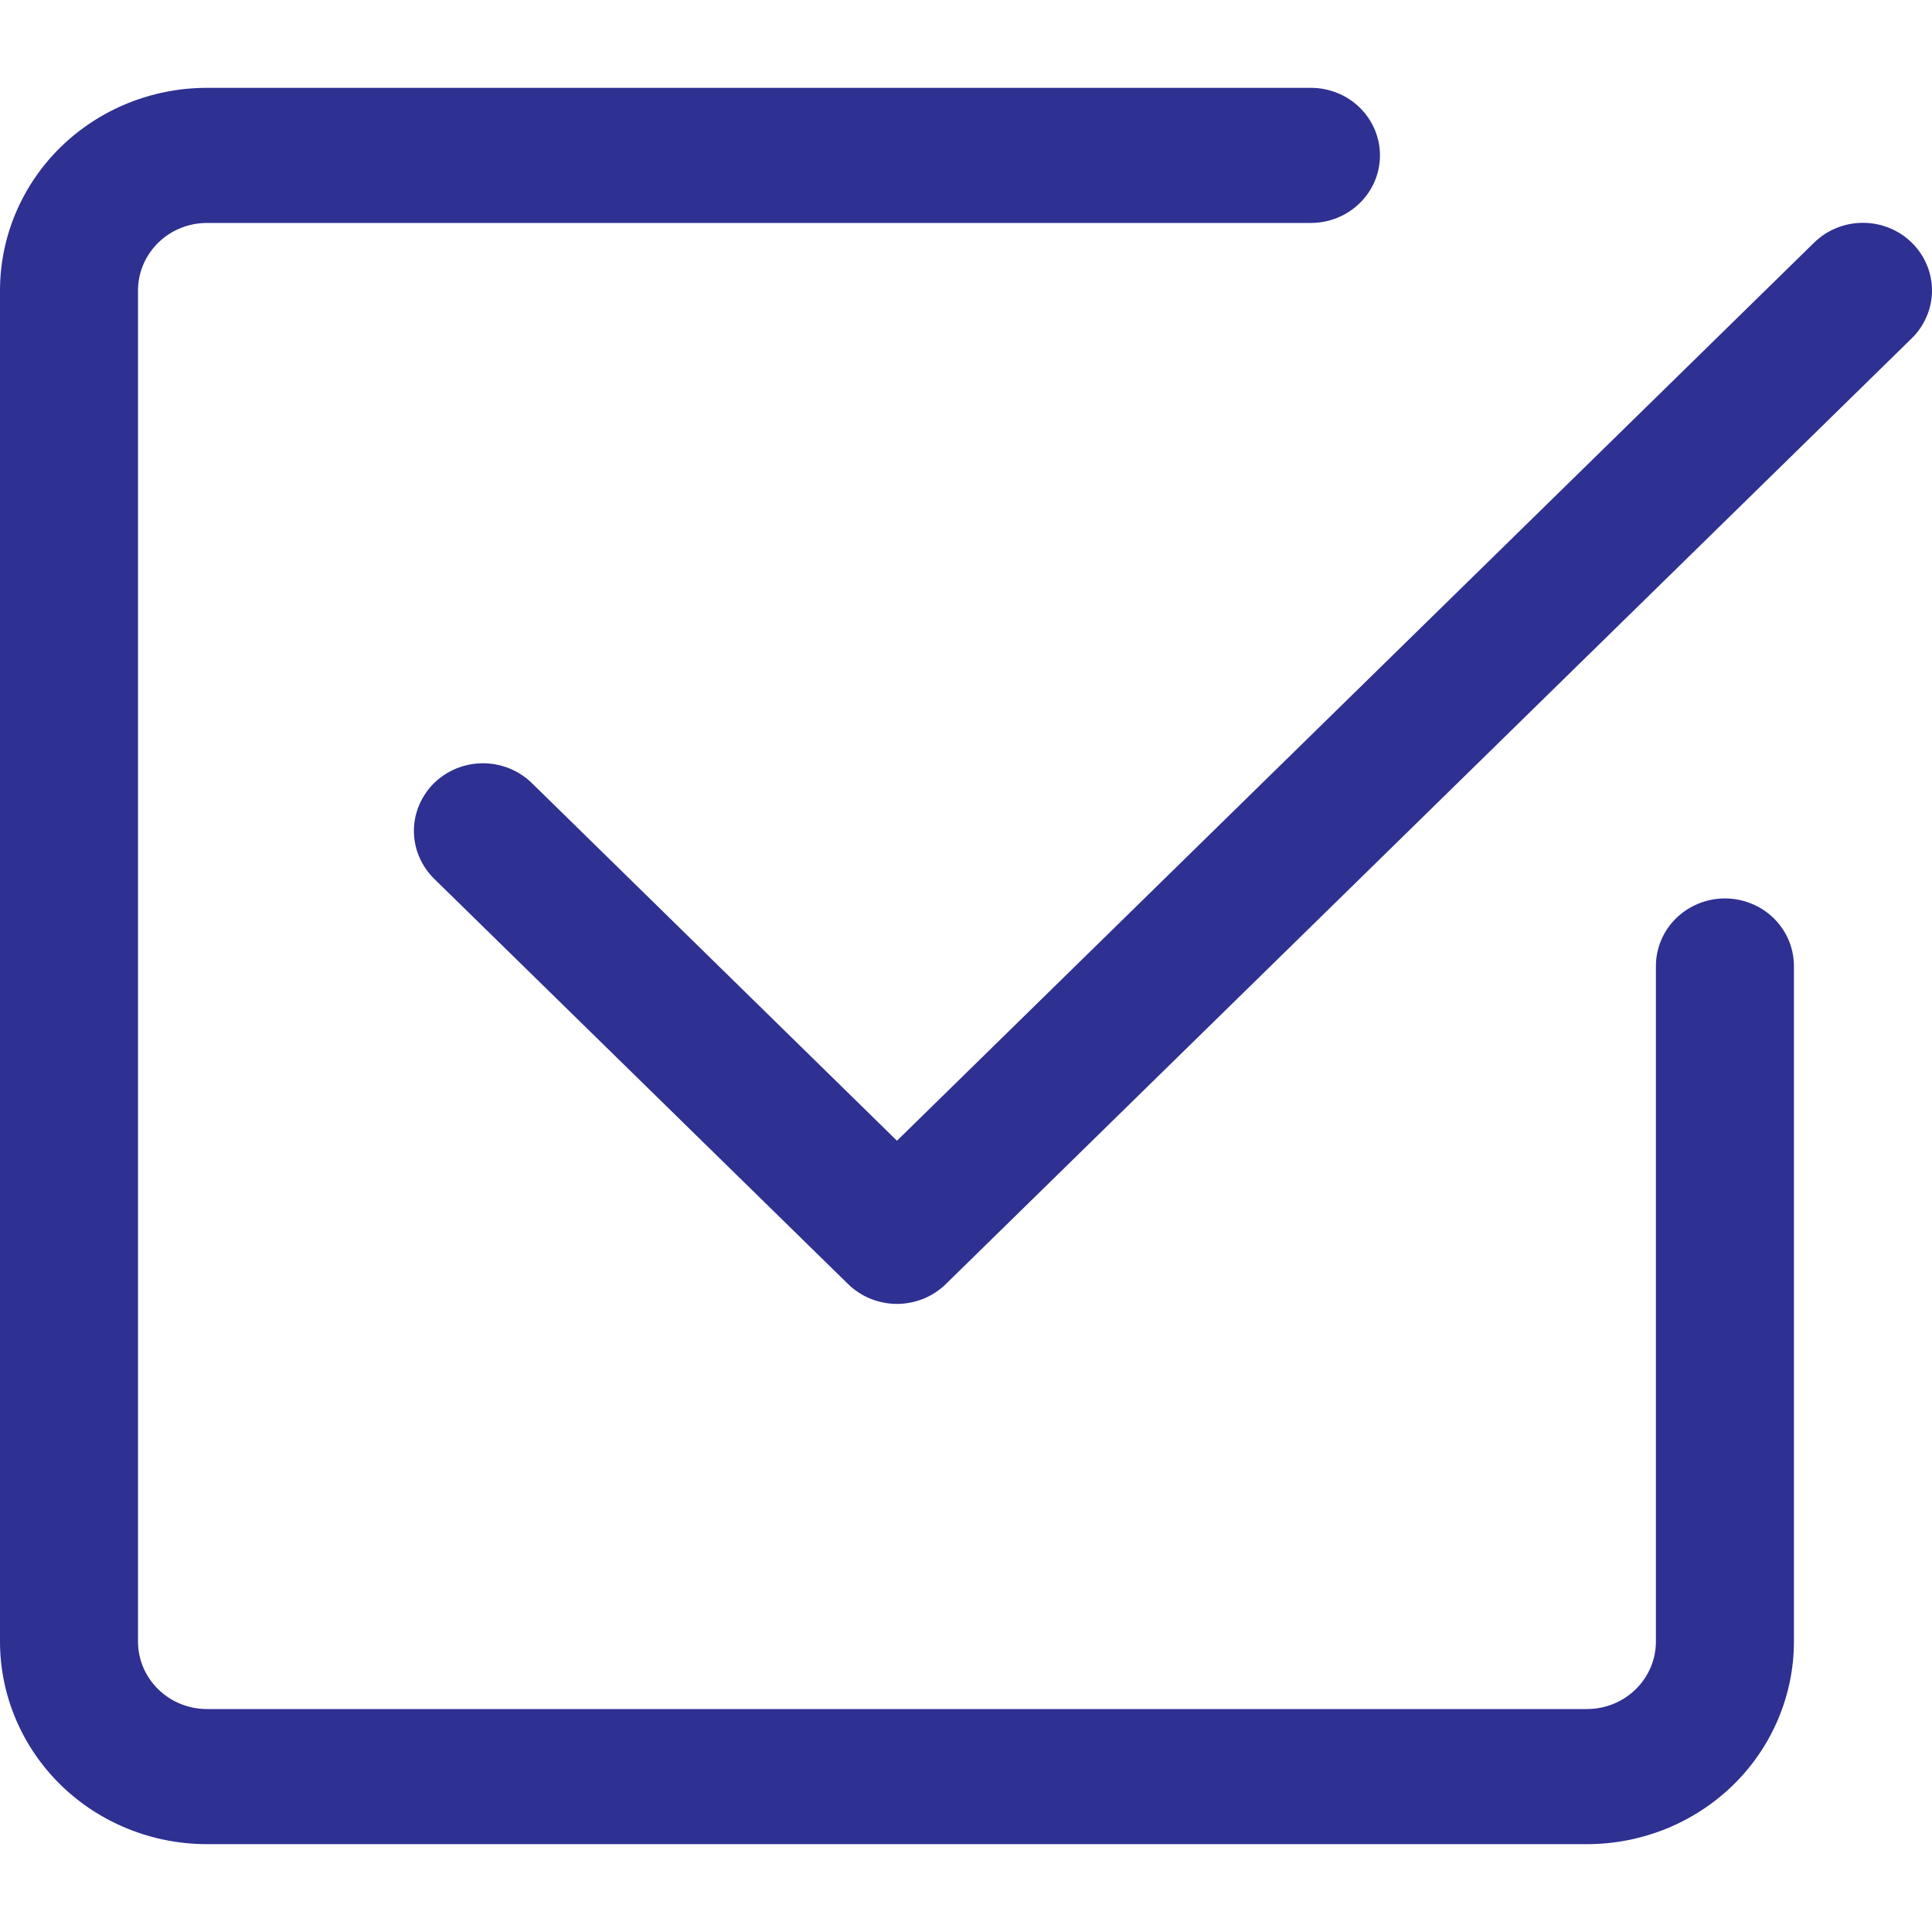 <svg width="30" height="30" viewBox="0 0 30 30" fill="none" xmlns="http://www.w3.org/2000/svg">
    <path d="M3.214 28.636C2.362 28.636 1.544 28.305 0.941 27.715C0.339 27.125 0 26.324 0 25.489V4.511C0 3.676 0.339 2.875 0.941 2.285C1.544 1.695 2.362 1.364 3.214 1.364H20.356C20.64 1.364 20.913 1.474 21.114 1.671C21.315 1.868 21.428 2.134 21.428 2.413C21.428 2.691 21.315 2.958 21.114 3.154C20.913 3.351 20.64 3.462 20.356 3.462H3.214C2.93 3.462 2.657 3.572 2.457 3.769C2.256 3.966 2.143 4.232 2.143 4.511V25.489C2.143 25.768 2.256 26.035 2.457 26.231C2.657 26.428 2.93 26.538 3.214 26.538H24.642C24.926 26.538 25.198 26.428 25.399 26.231C25.6 26.035 25.713 25.768 25.713 25.489V15C25.713 14.722 25.826 14.455 26.027 14.258C26.228 14.062 26.5 13.951 26.785 13.951C27.069 13.951 27.341 14.062 27.542 14.258C27.743 14.455 27.856 14.722 27.856 15V25.489C27.856 26.324 27.517 27.125 26.915 27.715C26.312 28.305 25.494 28.636 24.642 28.636H3.214Z" fill="#2E3092"/>
    <path d="M14.687 19.939L29.686 5.253C29.785 5.156 29.864 5.04 29.918 4.912C29.972 4.785 30 4.648 30 4.511C30 4.373 29.972 4.236 29.918 4.109C29.864 3.981 29.785 3.865 29.686 3.768C29.586 3.67 29.468 3.593 29.338 3.54C29.208 3.487 29.068 3.46 28.927 3.46C28.786 3.46 28.647 3.487 28.517 3.54C28.387 3.593 28.268 3.67 28.169 3.768L13.928 17.713L8.258 12.159C8.159 12.062 8.04 11.985 7.91 11.932C7.78 11.879 7.641 11.852 7.5 11.852C7.359 11.852 7.219 11.879 7.089 11.932C6.959 11.985 6.841 12.062 6.741 12.159C6.642 12.257 6.563 12.373 6.509 12.5C6.455 12.628 6.427 12.764 6.427 12.902C6.427 13.04 6.455 13.177 6.509 13.304C6.563 13.431 6.642 13.547 6.741 13.645L13.169 19.939C13.269 20.036 13.387 20.114 13.517 20.167C13.648 20.219 13.787 20.247 13.928 20.247C14.069 20.247 14.208 20.219 14.339 20.167C14.469 20.114 14.587 20.036 14.687 19.939Z" fill="#2E3092"/>
</svg>
